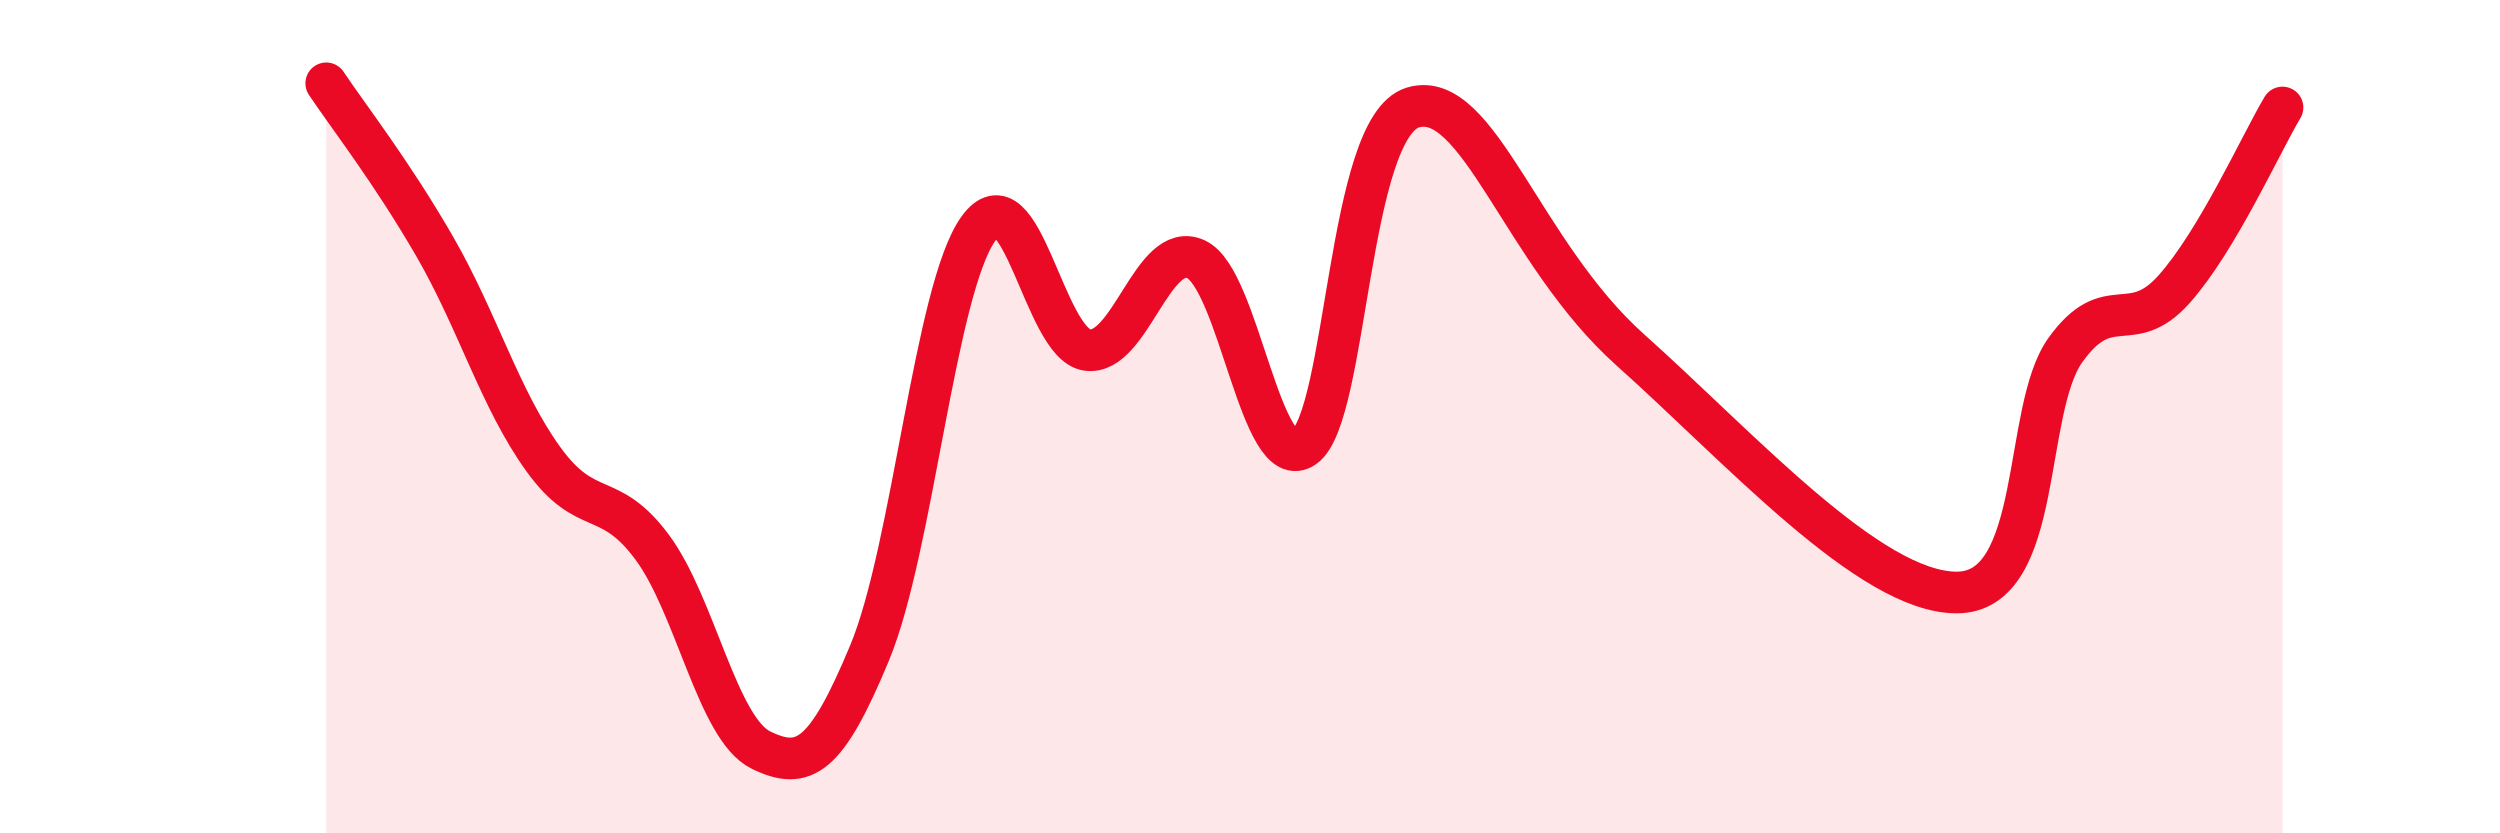 
    <svg width="60" height="20" viewBox="0 0 60 20" xmlns="http://www.w3.org/2000/svg">
      <path
        d="M 7.83,2 C 8.35,2.78 9.39,4.11 10.43,5.91 C 11.47,7.71 12,9.58 13.04,11.02 C 14.08,12.46 14.61,11.73 15.65,13.13 C 16.69,14.53 17.22,17.49 18.26,18 C 19.3,18.51 19.83,18.17 20.87,15.67 C 21.91,13.17 22.44,6.94 23.48,5.49 C 24.52,4.04 25.05,8.25 26.09,8.4 C 27.13,8.55 27.66,5.75 28.7,6.22 C 29.74,6.69 30.26,11.46 31.3,10.73 C 32.34,10 32.34,3.05 33.91,2.58 C 35.48,2.11 36.52,6.07 39.13,8.4 C 41.74,10.73 44.87,14.22 46.96,14.22 C 49.05,14.22 48.53,9.85 49.57,8.4 C 50.61,6.95 51.13,8.11 52.17,6.95 C 53.21,5.79 54.26,3.45 54.78,2.58L54.78 20L7.83 20Z"
        fill="#EB0A25"
        opacity="0.1"
        stroke-linecap="round"
        stroke-linejoin="round"
      />
      <path
        d="M 7.83,2 C 8.35,2.78 9.39,4.11 10.43,5.91 C 11.47,7.71 12,9.58 13.04,11.02 C 14.08,12.46 14.61,11.73 15.65,13.13 C 16.69,14.53 17.22,17.49 18.26,18 C 19.3,18.51 19.83,18.17 20.87,15.67 C 21.91,13.17 22.44,6.94 23.48,5.49 C 24.52,4.04 25.05,8.25 26.09,8.4 C 27.13,8.55 27.66,5.75 28.7,6.22 C 29.74,6.69 30.26,11.46 31.3,10.73 C 32.34,10 32.34,3.05 33.91,2.58 C 35.48,2.11 36.52,6.07 39.13,8.4 C 41.74,10.73 44.87,14.22 46.96,14.22 C 49.05,14.22 48.53,9.85 49.57,8.4 C 50.61,6.95 51.13,8.11 52.17,6.95 C 53.21,5.79 54.26,3.45 54.78,2.58"
        stroke="#EB0A25"
        stroke-width="1"
        fill="none"
        stroke-linecap="round"
        stroke-linejoin="round"
      />
    </svg>
  